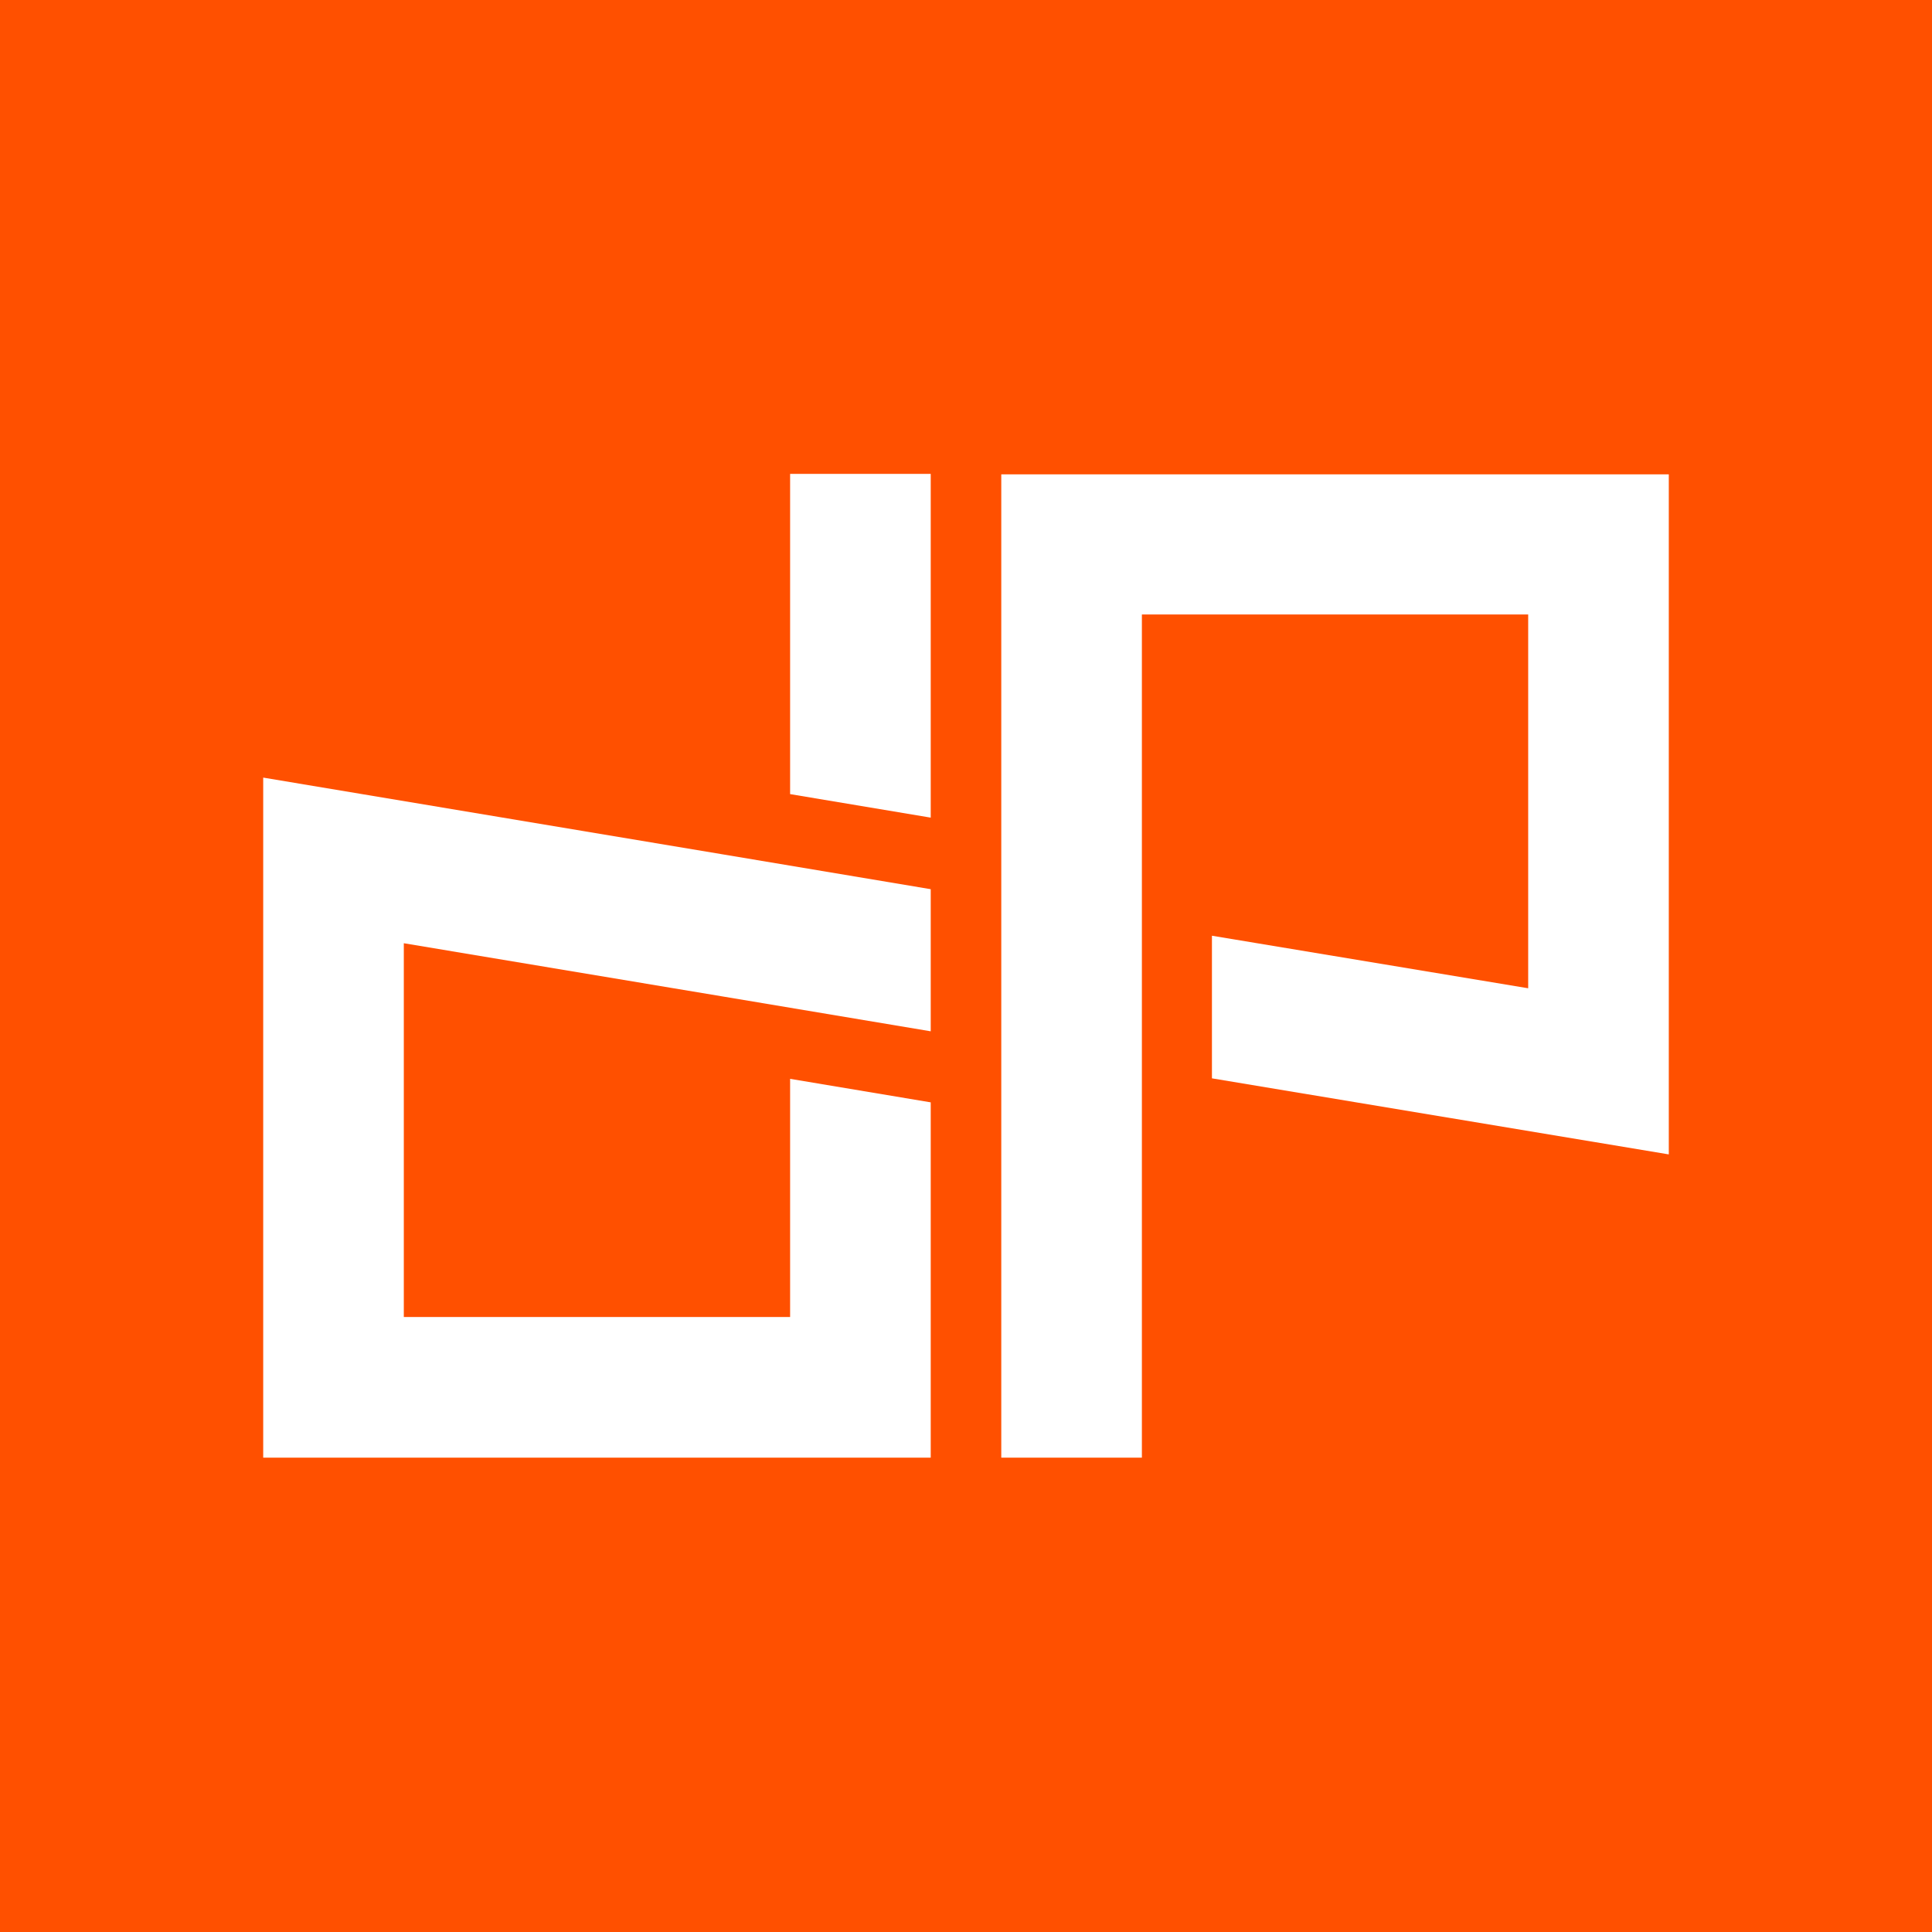 <?xml version="1.0" encoding="UTF-8"?>
<svg id="Ebene_1" data-name="Ebene 1" xmlns="http://www.w3.org/2000/svg" viewBox="0 0 386.1 386.1">
  <defs>
    <style>
      .cls-1 {
        fill: #ff5000;
      }
    </style>
  </defs>
  <path class="cls-1" d="M0,0V386.1H386.1V0H0ZM186,206.1l-41.8-7-63.5-10.6v74.7h77.2v-47.6l28.1,4.7v71H52.6V155.4l91.6,15.3,41.8,7v28.4h0Zm0-42.7l-28.1-4.7V94.7h28.1v68.7h0Zm147.5,67.3l-91.3-15.2v-28.5l63.2,10.5V122.8h-77.2v168.5h-28.1V94.8h133.4V230.7Z"/>
</svg>